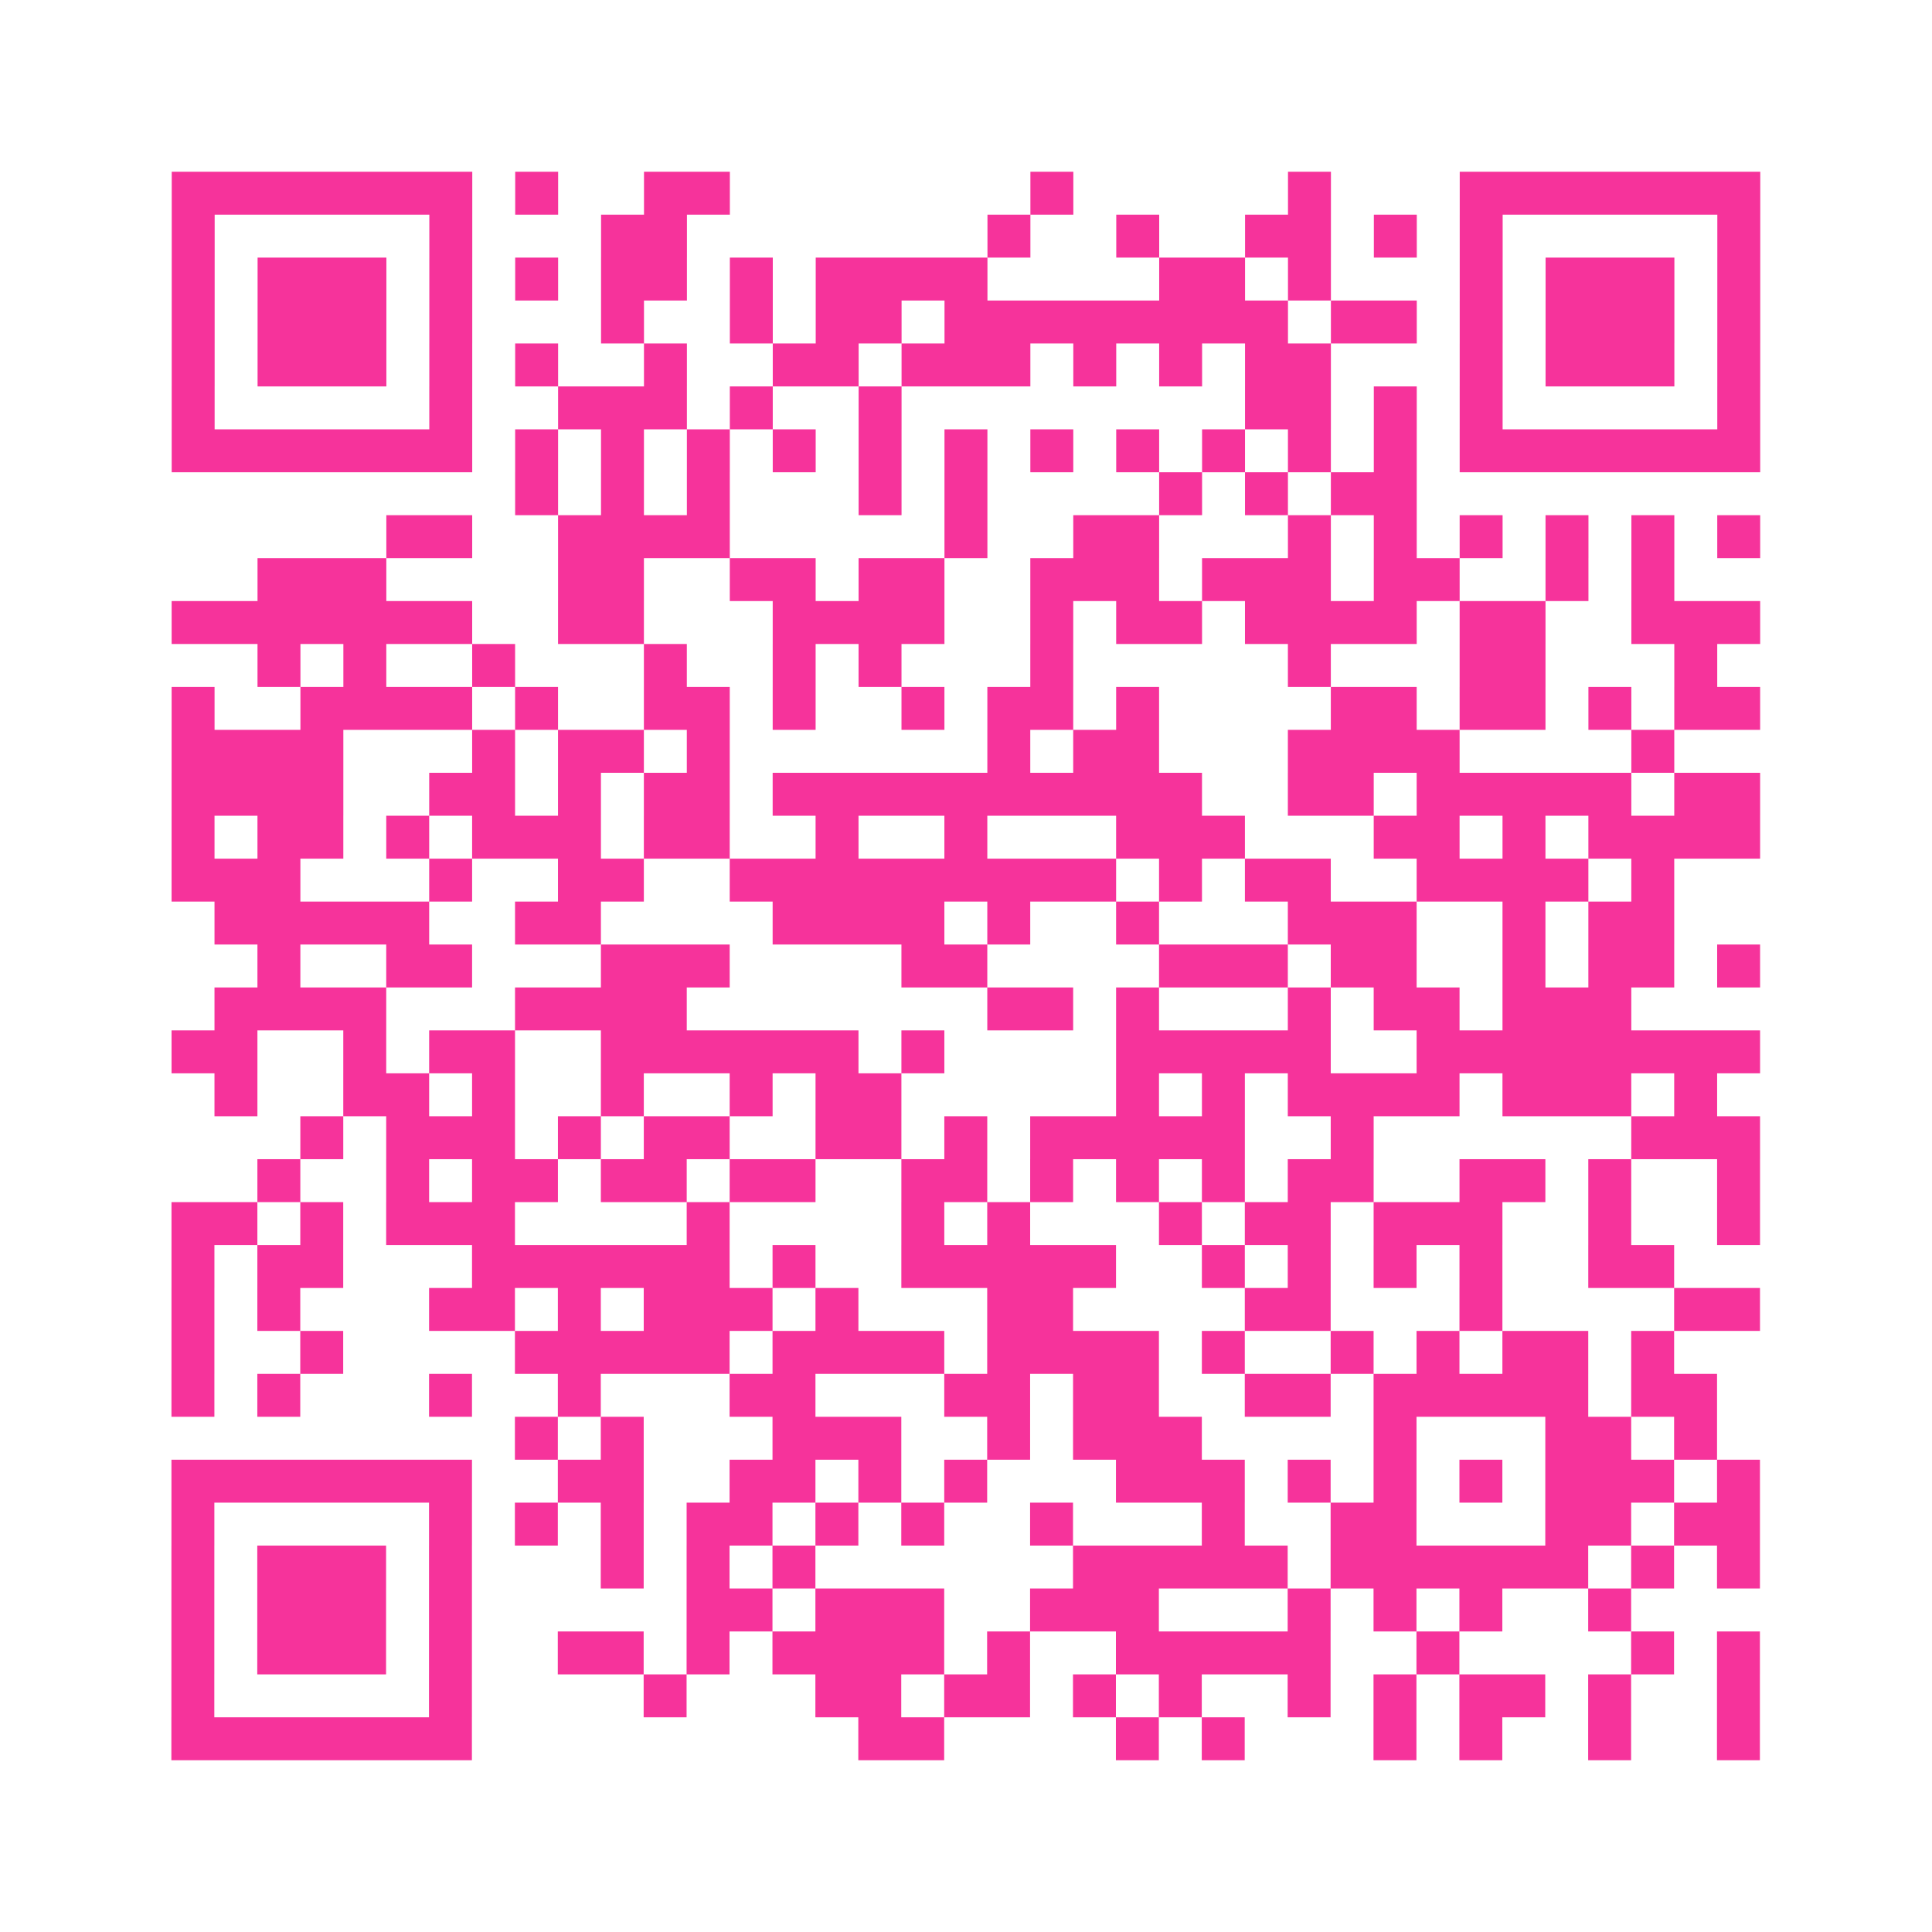 <?xml version="1.0" encoding="UTF-8"?>
<svg xmlns="http://www.w3.org/2000/svg" viewBox="0 0 45 45" class="pyqrcode"><path fill="transparent" d="M0 0h45v45h-45z"/><path stroke="#f6339b" class="pyqrline" d="M4 4.5h7m1 0h1m2 0h2m7 0h1m5 0h1m3 0h7m-37 1h1m5 0h1m3 0h2m7 0h1m2 0h1m2 0h2m1 0h1m1 0h1m5 0h1m-37 1h1m1 0h3m1 0h1m1 0h1m1 0h2m1 0h1m1 0h4m4 0h2m1 0h1m3 0h1m1 0h3m1 0h1m-37 1h1m1 0h3m1 0h1m3 0h1m2 0h1m1 0h2m1 0h8m1 0h2m1 0h1m1 0h3m1 0h1m-37 1h1m1 0h3m1 0h1m1 0h1m2 0h1m2 0h2m1 0h3m1 0h1m1 0h1m1 0h2m3 0h1m1 0h3m1 0h1m-37 1h1m5 0h1m2 0h3m1 0h1m2 0h1m8 0h2m1 0h1m1 0h1m5 0h1m-37 1h7m1 0h1m1 0h1m1 0h1m1 0h1m1 0h1m1 0h1m1 0h1m1 0h1m1 0h1m1 0h1m1 0h1m1 0h7m-29 1h1m1 0h1m1 0h1m3 0h1m1 0h1m4 0h1m1 0h1m1 0h2m-24 1h2m2 0h4m5 0h1m2 0h2m3 0h1m1 0h1m1 0h1m1 0h1m1 0h1m1 0h1m-35 1h3m4 0h2m2 0h2m1 0h2m2 0h3m1 0h3m1 0h2m2 0h1m1 0h1m-35 1h7m2 0h2m3 0h4m2 0h1m1 0h2m1 0h4m1 0h2m2 0h3m-35 1h1m1 0h1m2 0h1m3 0h1m2 0h1m1 0h1m3 0h1m5 0h1m3 0h2m3 0h1m-36 1h1m2 0h4m1 0h1m2 0h2m1 0h1m2 0h1m1 0h2m1 0h1m4 0h2m1 0h2m1 0h1m1 0h2m-37 1h4m3 0h1m1 0h2m1 0h1m6 0h1m1 0h2m3 0h4m4 0h1m-35 1h4m2 0h2m1 0h1m1 0h2m1 0h10m2 0h2m1 0h5m1 0h2m-37 1h1m1 0h2m1 0h1m1 0h3m1 0h2m2 0h1m2 0h1m3 0h3m3 0h2m1 0h1m1 0h4m-37 1h3m3 0h1m2 0h2m2 0h9m1 0h1m1 0h2m2 0h4m1 0h1m-34 1h5m2 0h2m4 0h4m1 0h1m2 0h1m3 0h3m2 0h1m1 0h2m-33 1h1m2 0h2m3 0h3m4 0h2m4 0h3m1 0h2m2 0h1m1 0h2m1 0h1m-36 1h4m3 0h4m7 0h2m1 0h1m3 0h1m1 0h2m1 0h3m-34 1h2m2 0h1m1 0h2m2 0h6m1 0h1m4 0h5m2 0h8m-36 1h1m2 0h2m1 0h1m2 0h1m2 0h1m1 0h2m5 0h1m1 0h1m1 0h4m1 0h3m1 0h1m-33 1h1m1 0h3m1 0h1m1 0h2m2 0h2m1 0h1m1 0h5m2 0h1m6 0h3m-35 1h1m2 0h1m1 0h2m1 0h2m1 0h2m2 0h2m1 0h1m1 0h1m1 0h1m1 0h2m2 0h2m1 0h1m2 0h1m-37 1h2m1 0h1m1 0h3m4 0h1m4 0h1m1 0h1m3 0h1m1 0h2m1 0h3m2 0h1m2 0h1m-37 1h1m1 0h2m3 0h6m1 0h1m2 0h5m2 0h1m1 0h1m1 0h1m1 0h1m2 0h2m-35 1h1m1 0h1m3 0h2m1 0h1m1 0h3m1 0h1m3 0h2m4 0h2m3 0h1m4 0h2m-37 1h1m2 0h1m4 0h5m1 0h4m1 0h4m1 0h1m2 0h1m1 0h1m1 0h2m1 0h1m-35 1h1m1 0h1m3 0h1m2 0h1m3 0h2m3 0h2m1 0h2m2 0h2m1 0h5m1 0h2m-28 1h1m1 0h1m3 0h3m2 0h1m1 0h3m4 0h1m3 0h2m1 0h1m-36 1h7m2 0h2m2 0h2m1 0h1m1 0h1m3 0h3m1 0h1m1 0h1m1 0h1m1 0h3m1 0h1m-37 1h1m5 0h1m1 0h1m1 0h1m1 0h2m1 0h1m1 0h1m2 0h1m3 0h1m2 0h2m3 0h2m1 0h2m-37 1h1m1 0h3m1 0h1m3 0h1m1 0h1m1 0h1m6 0h5m1 0h6m1 0h1m1 0h1m-37 1h1m1 0h3m1 0h1m5 0h2m1 0h3m2 0h3m3 0h1m1 0h1m1 0h1m2 0h1m-34 1h1m1 0h3m1 0h1m2 0h2m1 0h1m1 0h4m1 0h1m2 0h5m2 0h1m4 0h1m1 0h1m-37 1h1m5 0h1m4 0h1m3 0h2m1 0h2m1 0h1m1 0h1m2 0h1m1 0h1m1 0h2m1 0h1m2 0h1m-37 1h7m9 0h2m4 0h1m1 0h1m3 0h1m1 0h1m2 0h1m2 0h1"/></svg>
